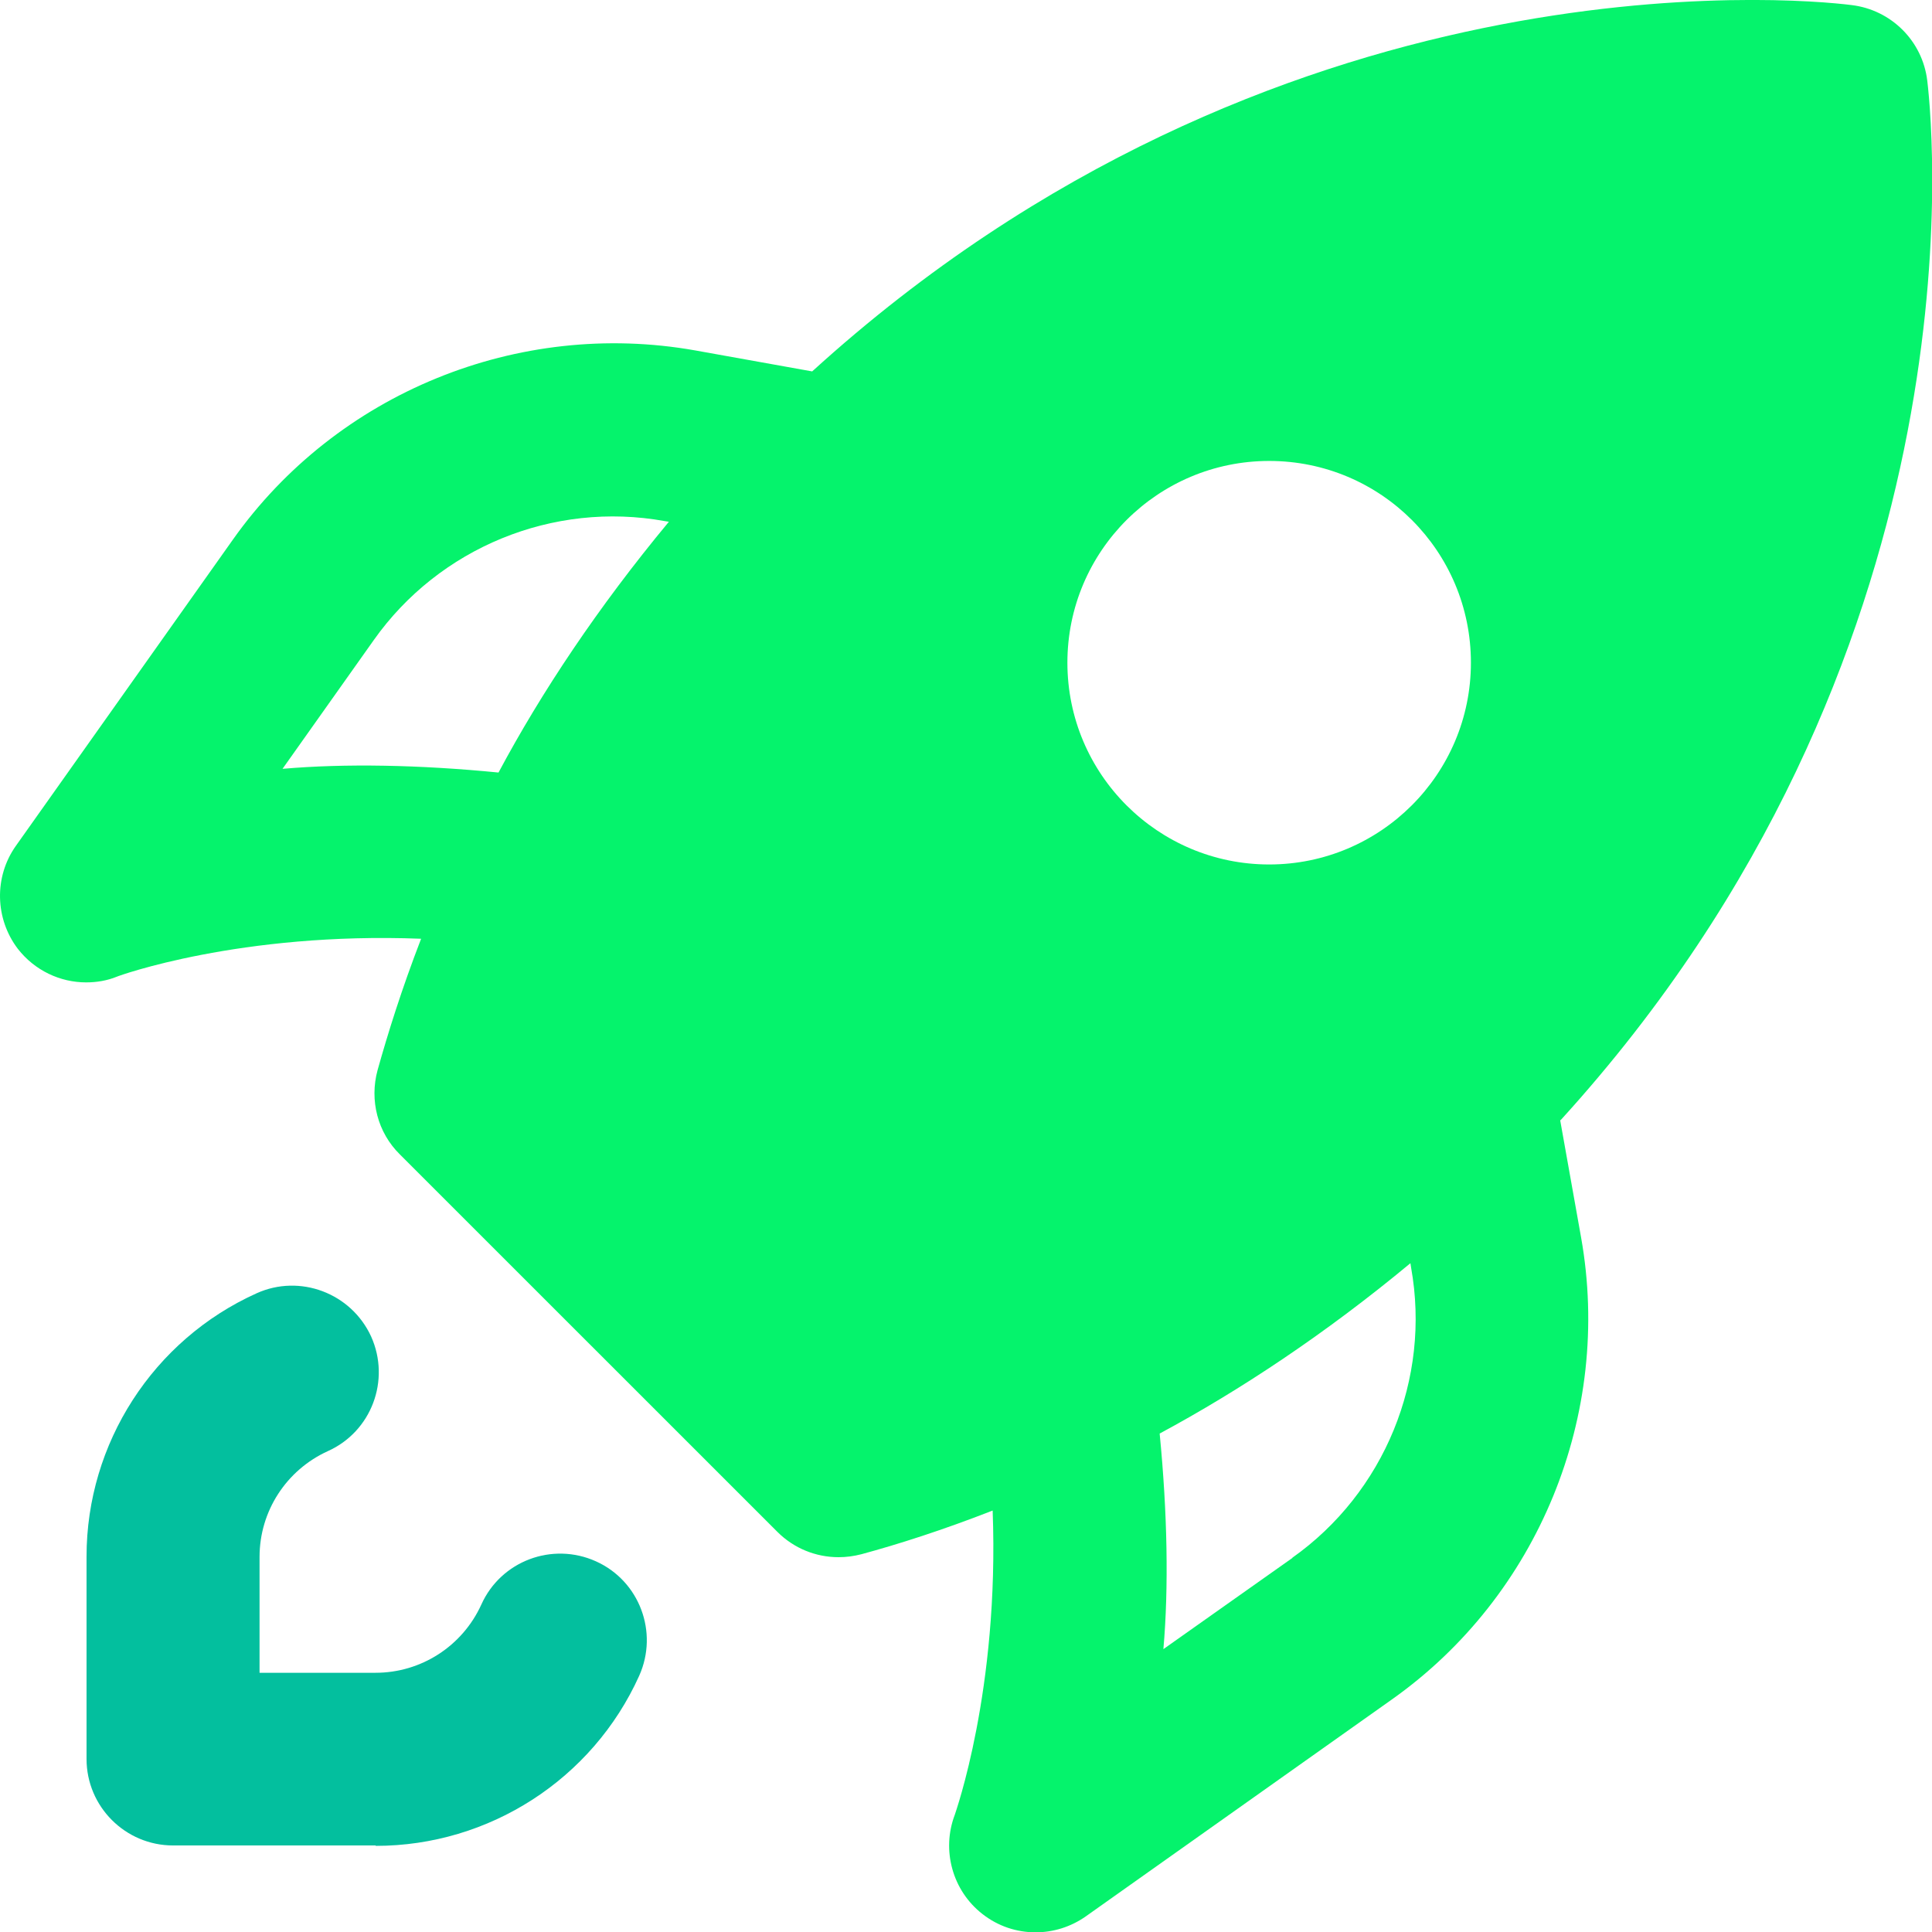 <svg width="29" height="29" viewBox="0 0 29 29" fill="none" xmlns="http://www.w3.org/2000/svg">
<g id="Capa_2" clip-path="url(#clip0_6982_4324)">
<path id="Vector" d="M5.637 27.701H2.598C1.882 27.701 1.299 27.118 1.299 26.403V23.364C1.299 21.665 2.298 20.113 3.851 19.413C4.5 19.119 5.271 19.408 5.571 20.062C5.865 20.717 5.576 21.488 4.921 21.782C4.297 22.066 3.896 22.685 3.896 23.369V25.109H5.637C6.322 25.109 6.941 24.709 7.225 24.085C7.519 23.43 8.29 23.141 8.945 23.436C9.599 23.73 9.888 24.501 9.594 25.155C8.894 26.707 7.341 27.707 5.642 27.707L5.637 27.701Z" fill="#03BF9E"/>
<path id="Vector_2" d="M23.429 16.81C29.725 9.891 29.035 2.095 28.929 1.212C28.858 0.614 28.386 0.147 27.792 0.076C26.909 -0.036 19.111 -0.72 12.191 5.575L10.436 5.26C7.777 4.788 5.053 5.899 3.495 8.101L0.238 12.697C-0.092 13.163 -0.076 13.792 0.269 14.244C0.522 14.568 0.903 14.746 1.293 14.746C1.451 14.746 1.608 14.72 1.755 14.66C1.775 14.649 3.607 13.985 6.321 14.091C6.027 14.852 5.819 15.522 5.667 16.065C5.545 16.516 5.667 16.998 6.002 17.328L11.669 22.994C11.917 23.242 12.247 23.374 12.587 23.374C12.704 23.374 12.815 23.359 12.932 23.329C13.475 23.182 14.145 22.969 14.9 22.674C15.002 25.368 14.337 27.219 14.332 27.24C14.129 27.772 14.297 28.381 14.748 28.731C14.982 28.914 15.261 29.005 15.545 29.005C15.809 29.005 16.072 28.924 16.296 28.767L20.892 25.51C23.094 23.953 24.205 21.229 23.733 18.576L23.419 16.816L23.429 16.81ZM19.051 6.919C20.725 6.919 22.079 8.273 22.079 9.947C22.079 11.621 20.72 12.976 19.051 12.976C17.381 12.976 16.022 11.621 16.022 9.947C16.022 8.273 17.381 6.919 19.051 6.919ZM4.241 11.54L5.611 9.607C6.59 8.223 8.3 7.517 9.979 7.822L10.04 7.832C8.975 9.115 8.122 10.399 7.483 11.596C6.291 11.479 5.18 11.459 4.246 11.54H4.241ZM19.401 23.384L17.463 24.754C17.544 23.826 17.523 22.71 17.407 21.518C18.604 20.874 19.888 20.026 21.171 18.961L21.181 19.027C21.481 20.696 20.781 22.405 19.396 23.384H19.401Z" fill="#05F36C"/>
</g>
<defs>
<clipPath id="clip0_6982_4324">
<rect width="29" height="29" fill="white"/>
</clipPath>
</defs>
</svg>
